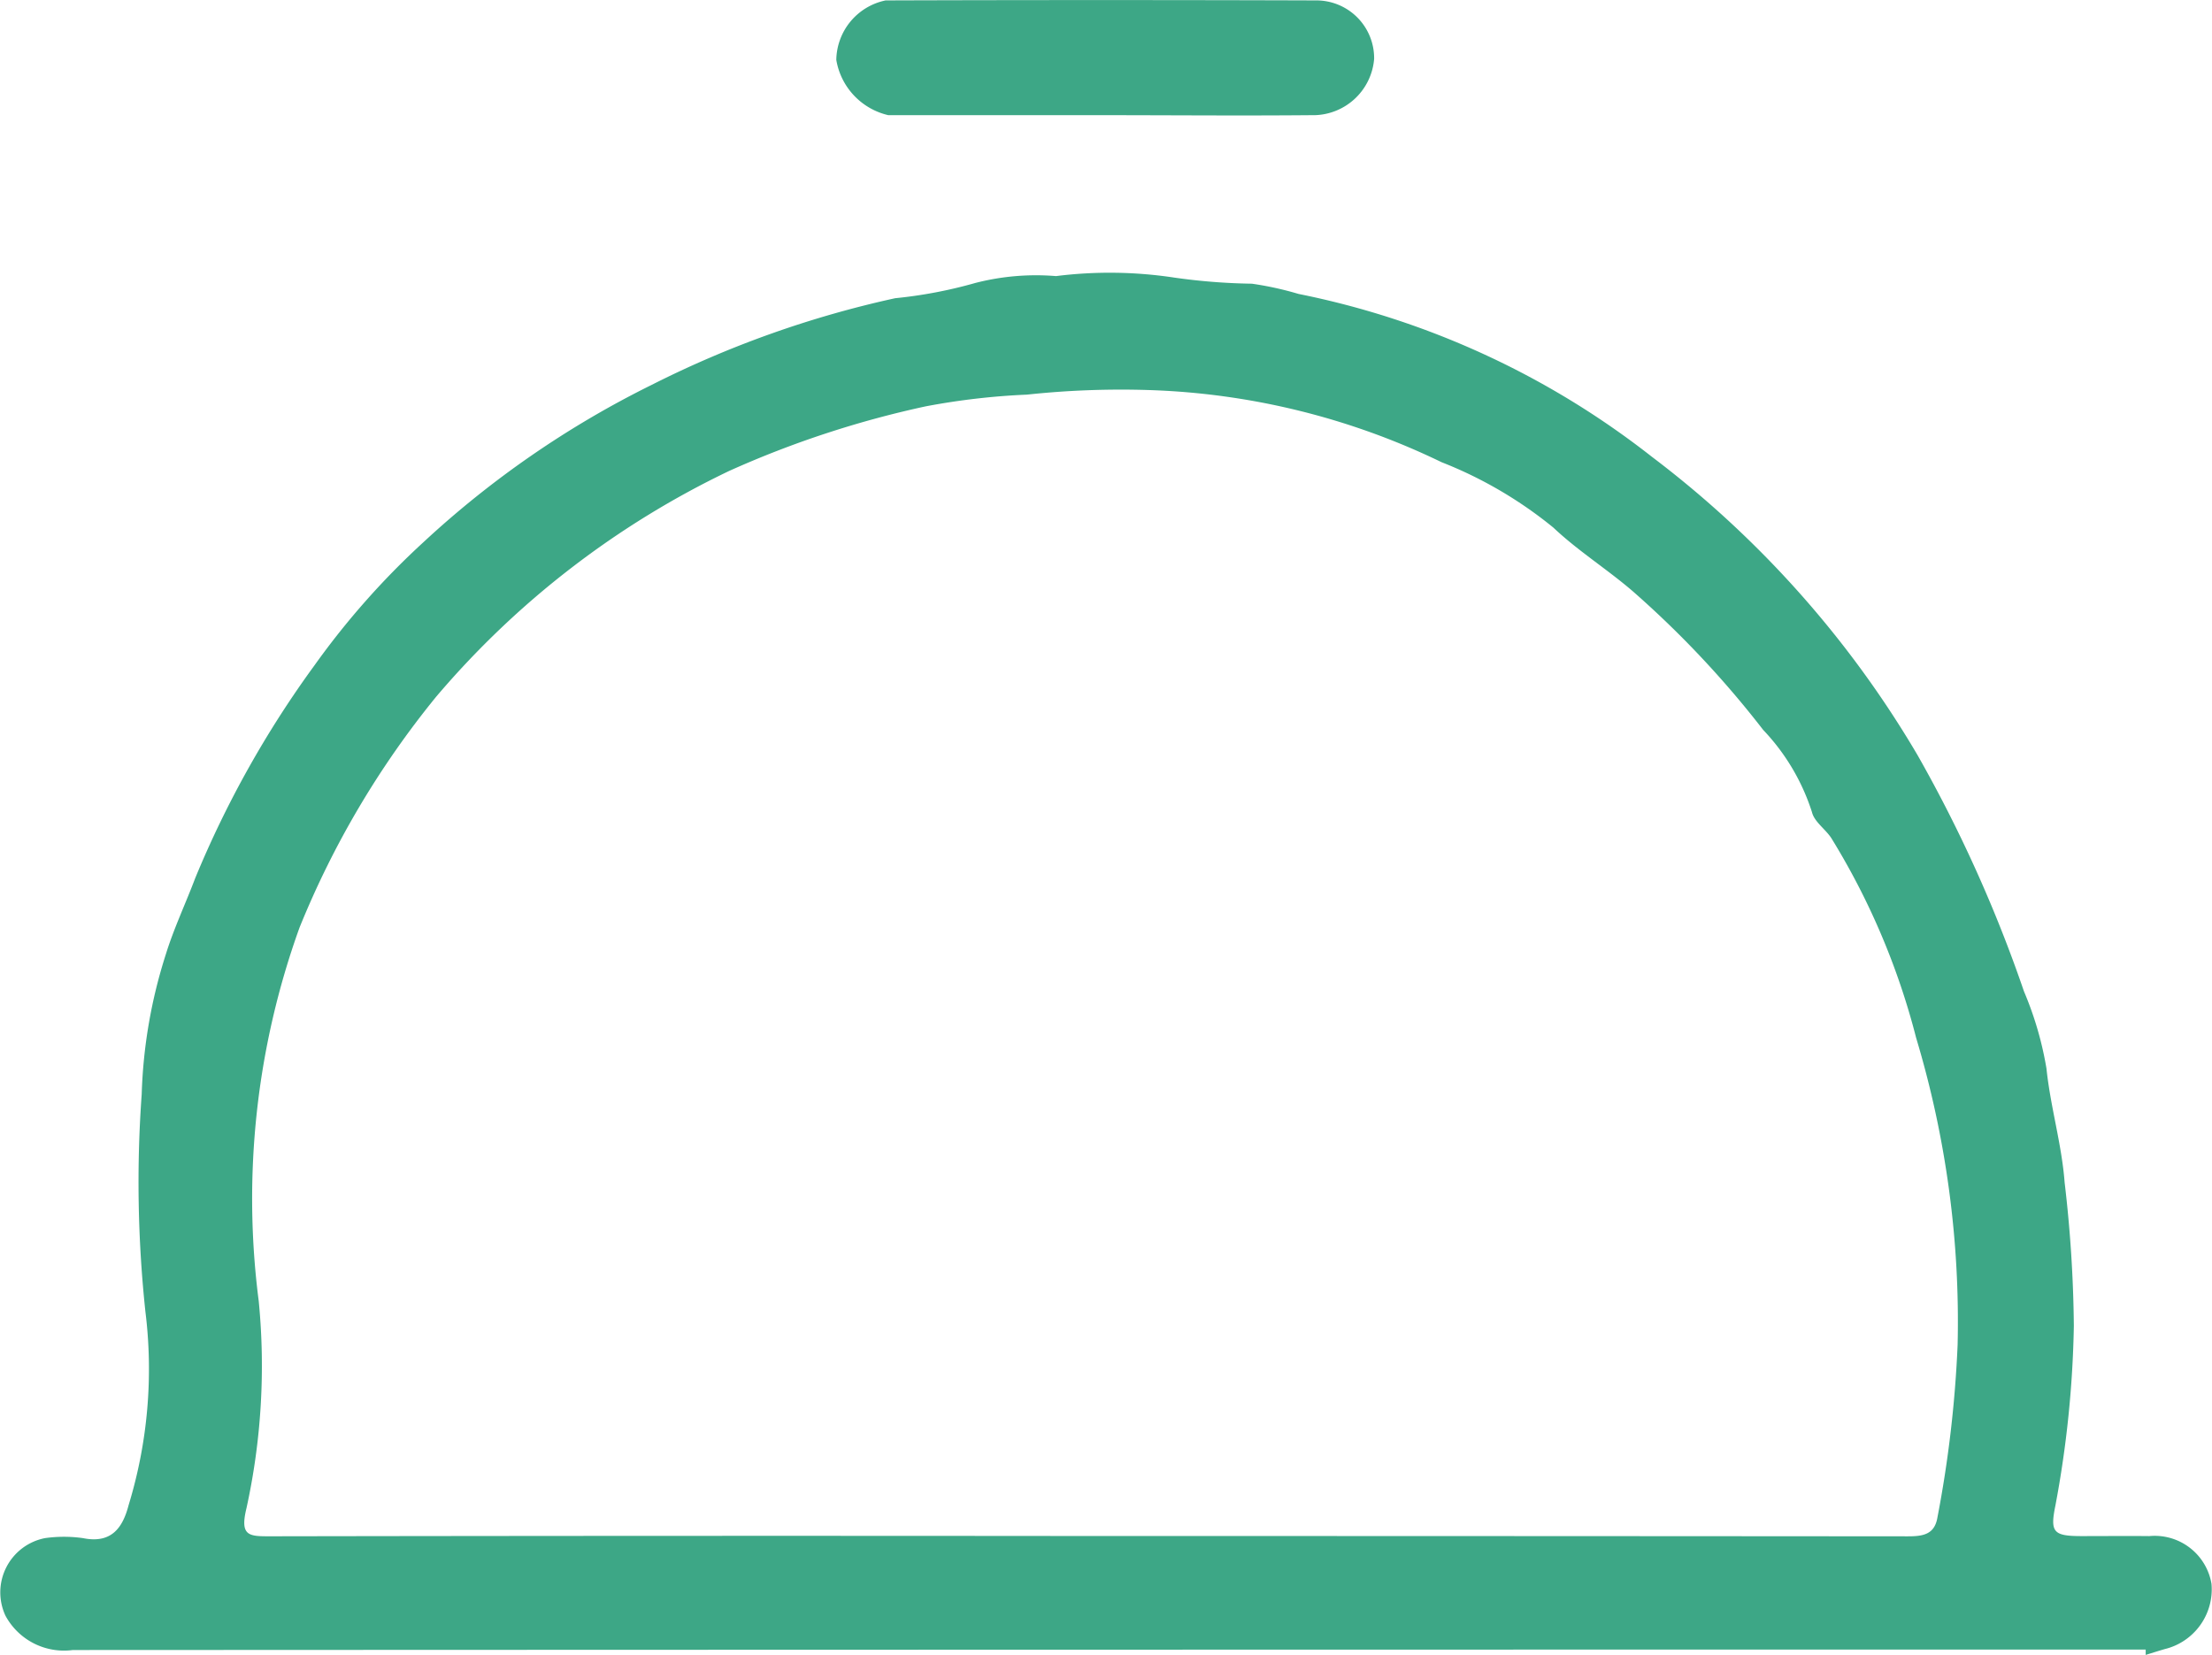 <svg id="Raggruppa_3049" data-name="Raggruppa 3049" xmlns="http://www.w3.org/2000/svg" xmlns:xlink="http://www.w3.org/1999/xlink" width="48.001" height="35.922" viewBox="0 0 48.001 35.922">
  <defs>
    <clipPath id="clip-path">
      <rect id="Rettangolo_1345" data-name="Rettangolo 1345" width="48.001" height="35.922" fill="#3da786"/>
    </clipPath>
  </defs>
  <g id="Raggruppa_3048" data-name="Raggruppa 3048" clip-path="url(#clip-path)">
    <path id="Tracciato_31534" data-name="Tracciato 31534" d="M46.556,56.719q-22.488,0-44.976.01a1.444,1.444,0,0,1-1.461-.744A1.2,1.2,0,0,1,.976,54.3a2.936,2.936,0,0,1,.824,0c.611.124.86-.215.99-.713a10.112,10.112,0,0,0,.365-4.206,26.556,26.556,0,0,1-.08-4.717A11.023,11.023,0,0,1,3.6,41.623c.169-.548.429-1.1.638-1.653a22.142,22.142,0,0,1,2.588-4.617,17.121,17.121,0,0,1,2.366-2.674,20.851,20.851,0,0,1,4.948-3.411,22.262,22.262,0,0,1,5.286-1.882,9.924,9.924,0,0,0,1.743-.332,5.28,5.28,0,0,1,1.747-.148,9.347,9.347,0,0,1,2.569.033,13.206,13.206,0,0,0,1.681.132,7.057,7.057,0,0,1,1.012.222,18.224,18.224,0,0,1,7.667,3.534,22.248,22.248,0,0,1,5.768,6.48,30.174,30.174,0,0,1,2.308,5.126,7.394,7.394,0,0,1,.488,1.674c.087.837.331,1.641.394,2.473a28.636,28.636,0,0,1,.2,3.112,23.114,23.114,0,0,1-.4,3.9c-.118.576-.047.662.551.664.5,0,.991-.005,1.487,0a1.249,1.249,0,0,1,1.349,1.036,1.335,1.335,0,0,1-1.016,1.417c-.138.04-.274.084-.412.126,0-.039,0-.077,0-.116M23.608,54.254q8.9,0,17.793.007c.33,0,.576-.041.64-.4a25.562,25.562,0,0,0,.44-3.762,21.391,21.391,0,0,0-.9-6.657A15.683,15.683,0,0,0,39.737,39.1c-.13-.194-.368-.352-.417-.559a4.631,4.631,0,0,0-1.059-1.785,21.421,21.421,0,0,0-2.819-3c-.561-.485-1.192-.879-1.733-1.39a9.066,9.066,0,0,0-2.428-1.421,15.685,15.685,0,0,0-6.371-1.566,19.175,19.175,0,0,0-2.625.1,15.221,15.221,0,0,0-2.2.255,21.422,21.422,0,0,0-4.259,1.4,19.206,19.206,0,0,0-6.359,4.9A19.509,19.509,0,0,0,6.5,41.047a17.352,17.352,0,0,0-.885,8.112,14.44,14.44,0,0,1-.266,4.489c-.15.614.056.613.522.612q8.869-.015,17.738-.006" transform="translate(0 -20.913)" fill="#3da786"/>
    <path id="Tracciato_31535" data-name="Tracciato 31535" d="M87.929,2.5q-2.282,0-4.563,0a1.483,1.483,0,0,1-1.128-1.2A1.34,1.34,0,0,1,83.308.009q4.673-.015,9.346,0a1.254,1.254,0,0,1,1.255,1.269A1.33,1.33,0,0,1,92.547,2.5c-1.539.014-3.079,0-4.618,0V2.5" transform="translate(-64.09 0)" fill="#3da786"/>
  </g>
</svg>